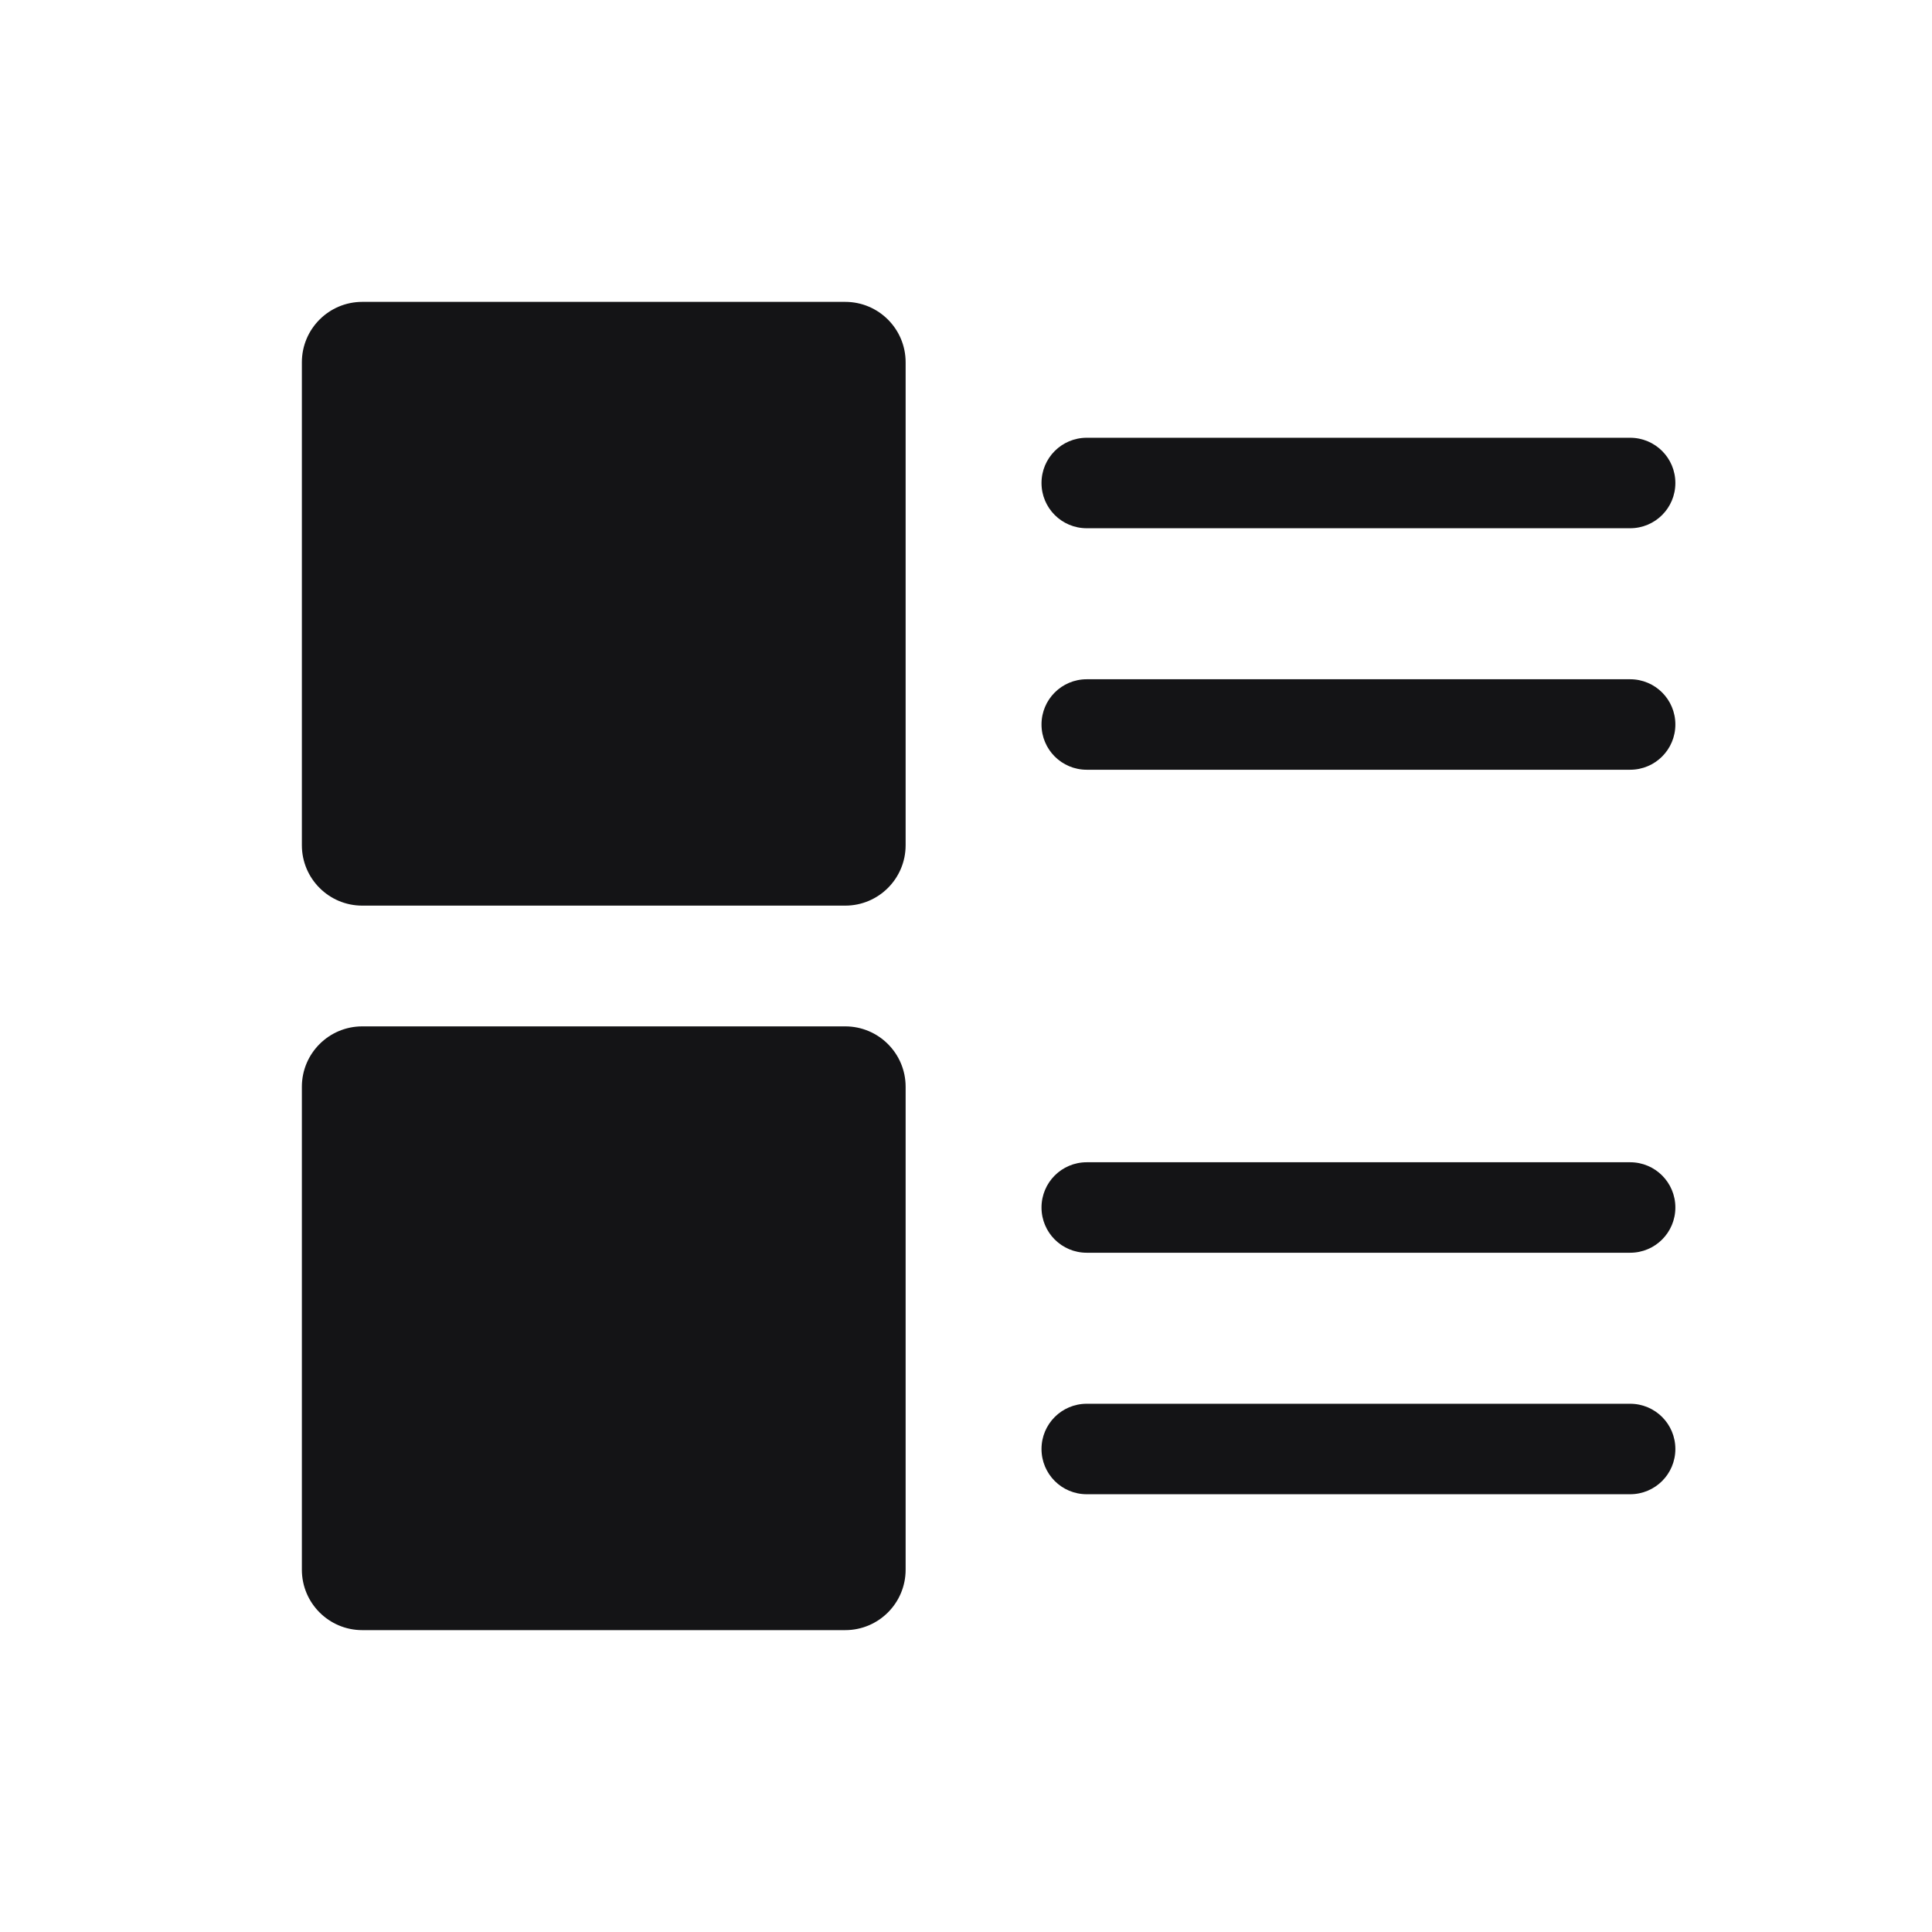 <svg width="24" height="24" viewBox="0 0 24 24" fill="none" xmlns="http://www.w3.org/2000/svg">
<path d="M10.5 3.75H4.5C4.086 3.75 3.75 4.086 3.75 4.5V10.5C3.75 10.914 4.086 11.25 4.5 11.25H10.5C10.914 11.25 11.25 10.914 11.25 10.5V4.5C11.25 4.086 10.914 3.75 10.5 3.75Z" fill="#141416"/>
<path d="M10.5 12.75H4.5C4.086 12.75 3.75 13.086 3.75 13.5V19.5C3.75 19.914 4.086 20.25 4.5 20.25H10.5C10.914 20.25 11.25 19.914 11.25 19.5V13.5C11.25 13.086 10.914 12.75 10.5 12.75Z" fill="#141416"/>
<path fill-rule="evenodd" clip-rule="evenodd" d="M12.938 6C12.938 5.689 13.189 5.438 13.5 5.438H20.25C20.561 5.438 20.812 5.689 20.812 6C20.812 6.311 20.561 6.562 20.25 6.562H13.5C13.189 6.562 12.938 6.311 12.938 6Z" fill="#141416"/>
<path fill-rule="evenodd" clip-rule="evenodd" d="M12.938 9C12.938 8.689 13.189 8.438 13.5 8.438H20.25C20.561 8.438 20.812 8.689 20.812 9C20.812 9.311 20.561 9.562 20.25 9.562H13.5C13.189 9.562 12.938 9.311 12.938 9Z" fill="#141416"/>
<path fill-rule="evenodd" clip-rule="evenodd" d="M12.938 15C12.938 14.689 13.189 14.438 13.5 14.438H20.25C20.561 14.438 20.812 14.689 20.812 15C20.812 15.311 20.561 15.562 20.25 15.562H13.5C13.189 15.562 12.938 15.311 12.938 15Z" fill="#141416"/>
<path fill-rule="evenodd" clip-rule="evenodd" d="M12.938 18C12.938 17.689 13.189 17.438 13.5 17.438H20.25C20.561 17.438 20.812 17.689 20.812 18C20.812 18.311 20.561 18.562 20.25 18.562H13.5C13.189 18.562 12.938 18.311 12.938 18Z" fill="#141416"/>
</svg>
